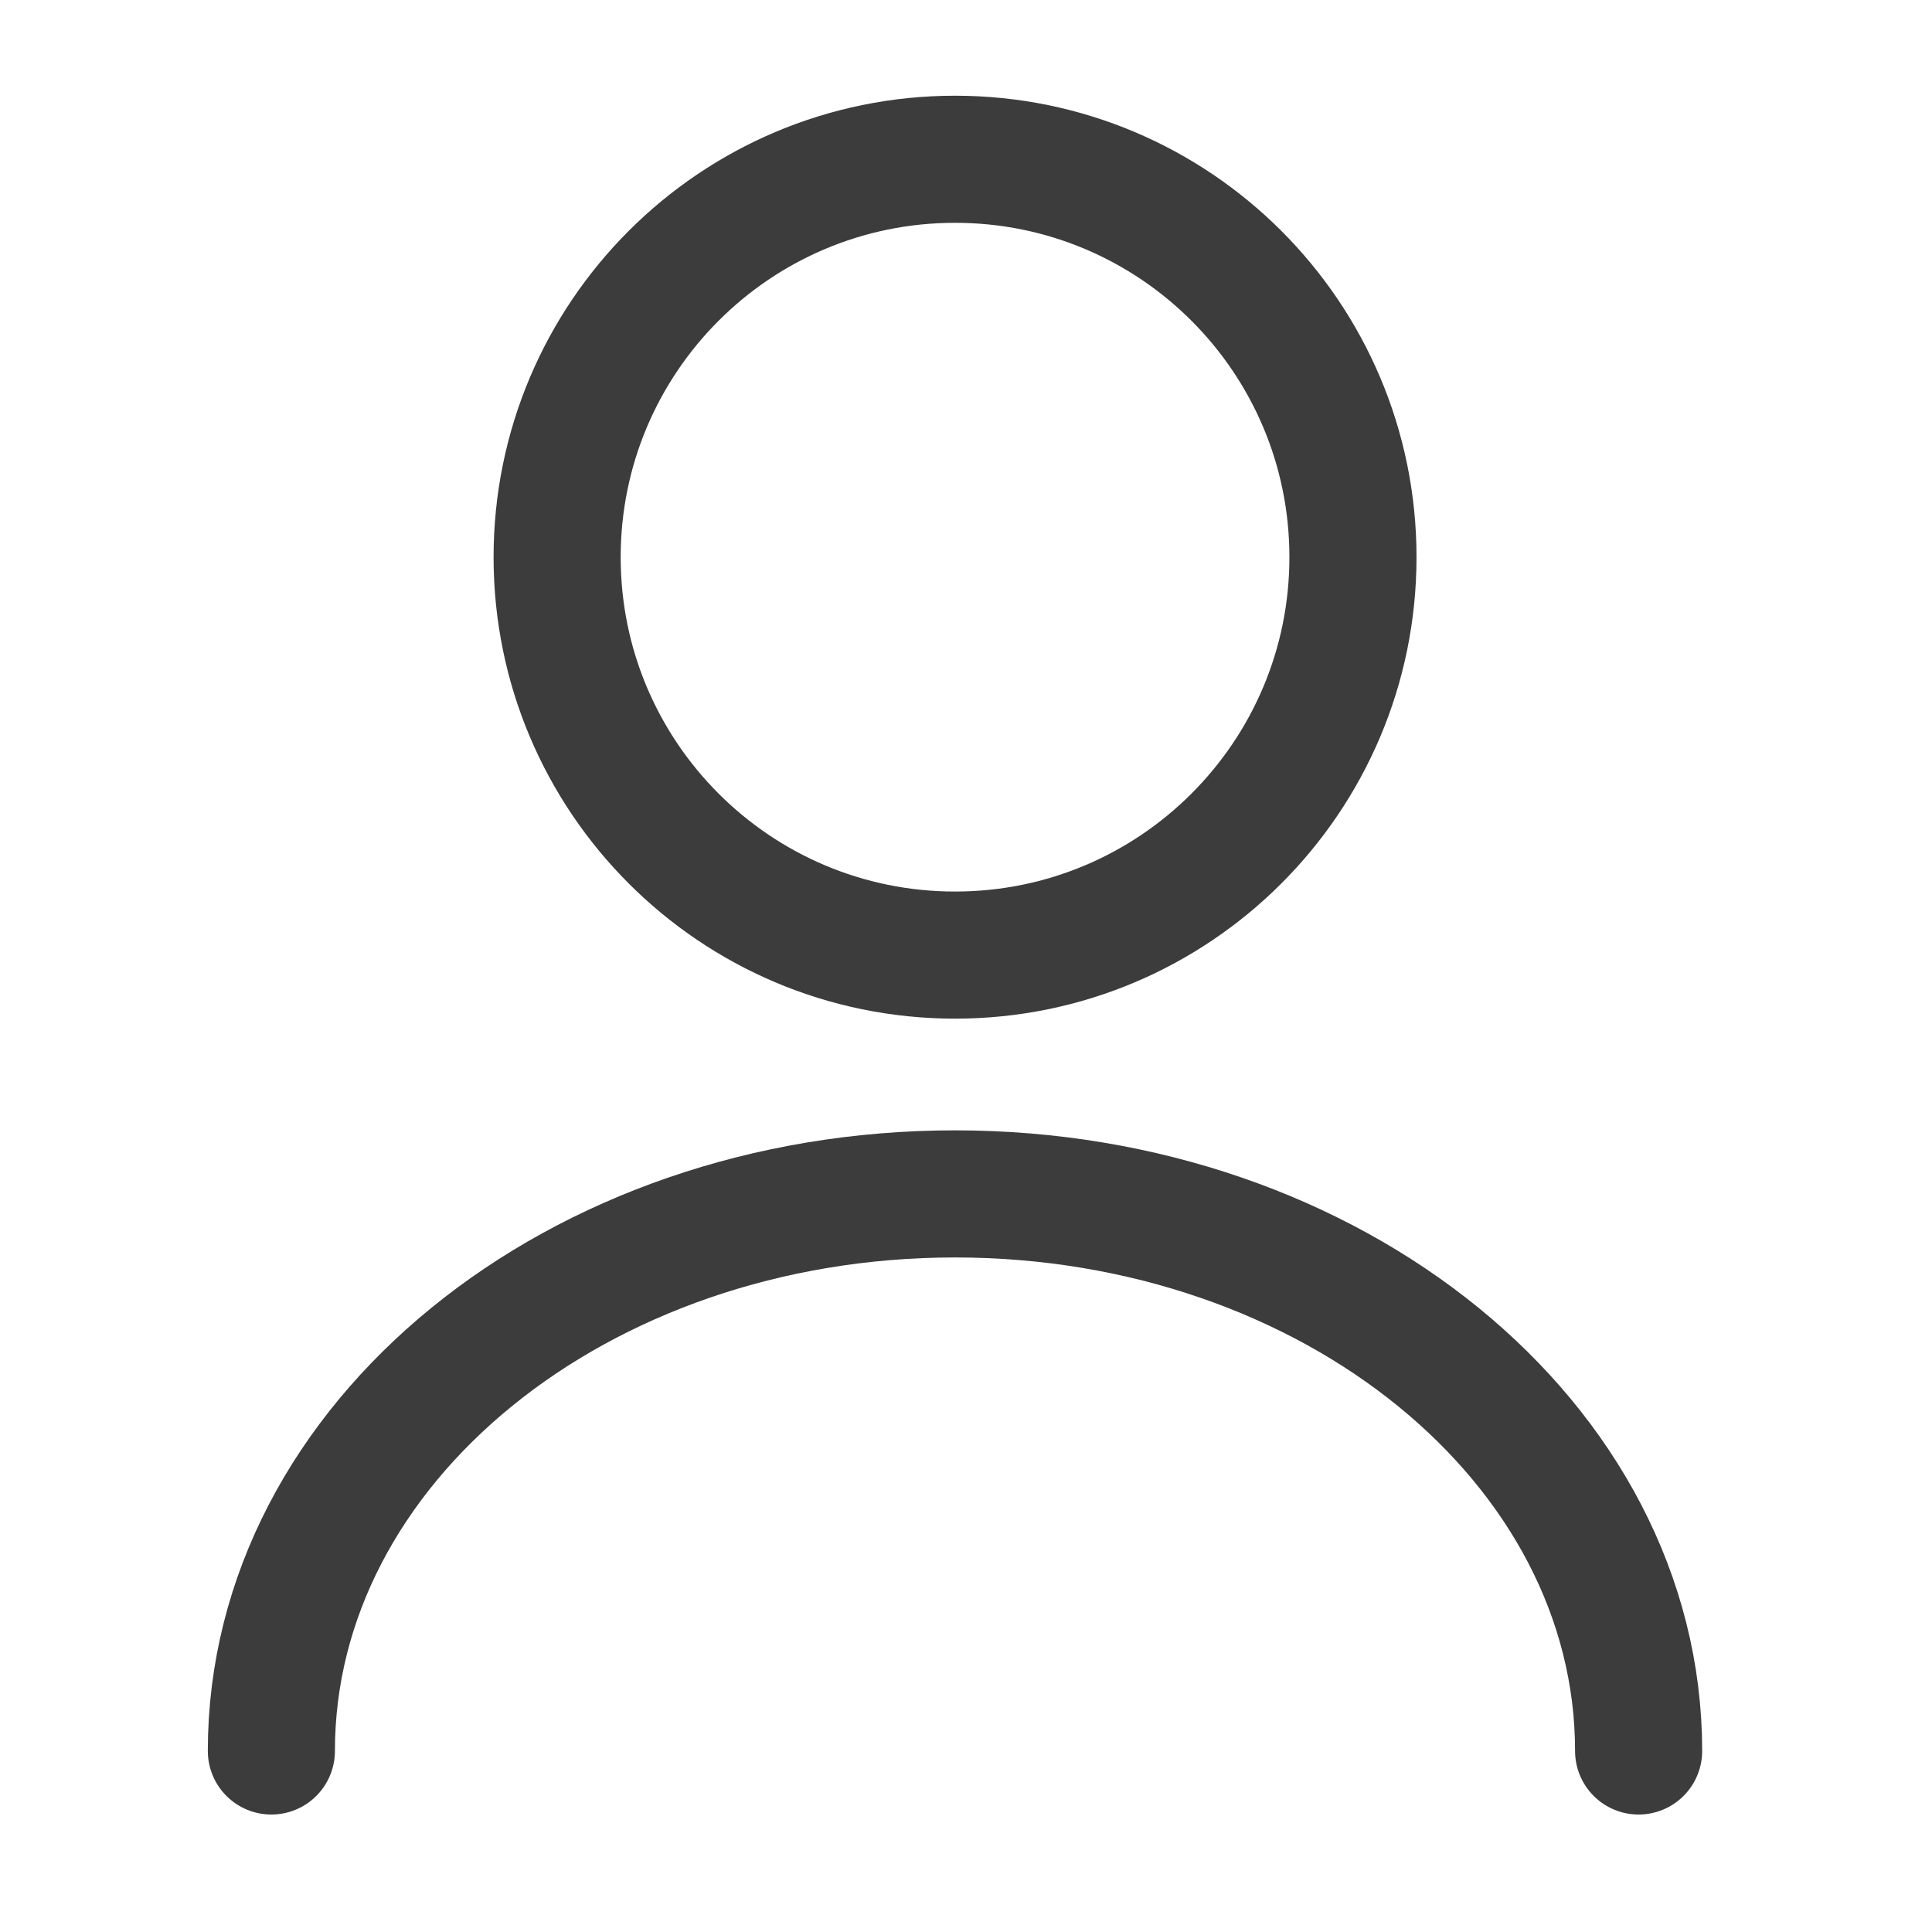 <svg width="76" height="76" viewBox="0 0 76 76" fill="none" xmlns="http://www.w3.org/2000/svg">
<path d="M37.569 37.571C46.214 37.571 53.222 30.563 53.222 21.918C53.222 13.273 46.214 6.265 37.569 6.265C28.924 6.265 21.916 13.273 21.916 21.918C21.916 30.563 28.924 37.571 37.569 37.571Z" stroke="#3C3C3C" stroke-width="5" stroke-linecap="round" stroke-linejoin="round"/>
<path d="M64.459 68.879C64.459 56.764 52.406 46.965 37.567 46.965C22.728 46.965 10.675 56.764 10.675 68.879" stroke="#3C3C3C" stroke-width="5" stroke-linecap="round" stroke-linejoin="round"/>
</svg>
